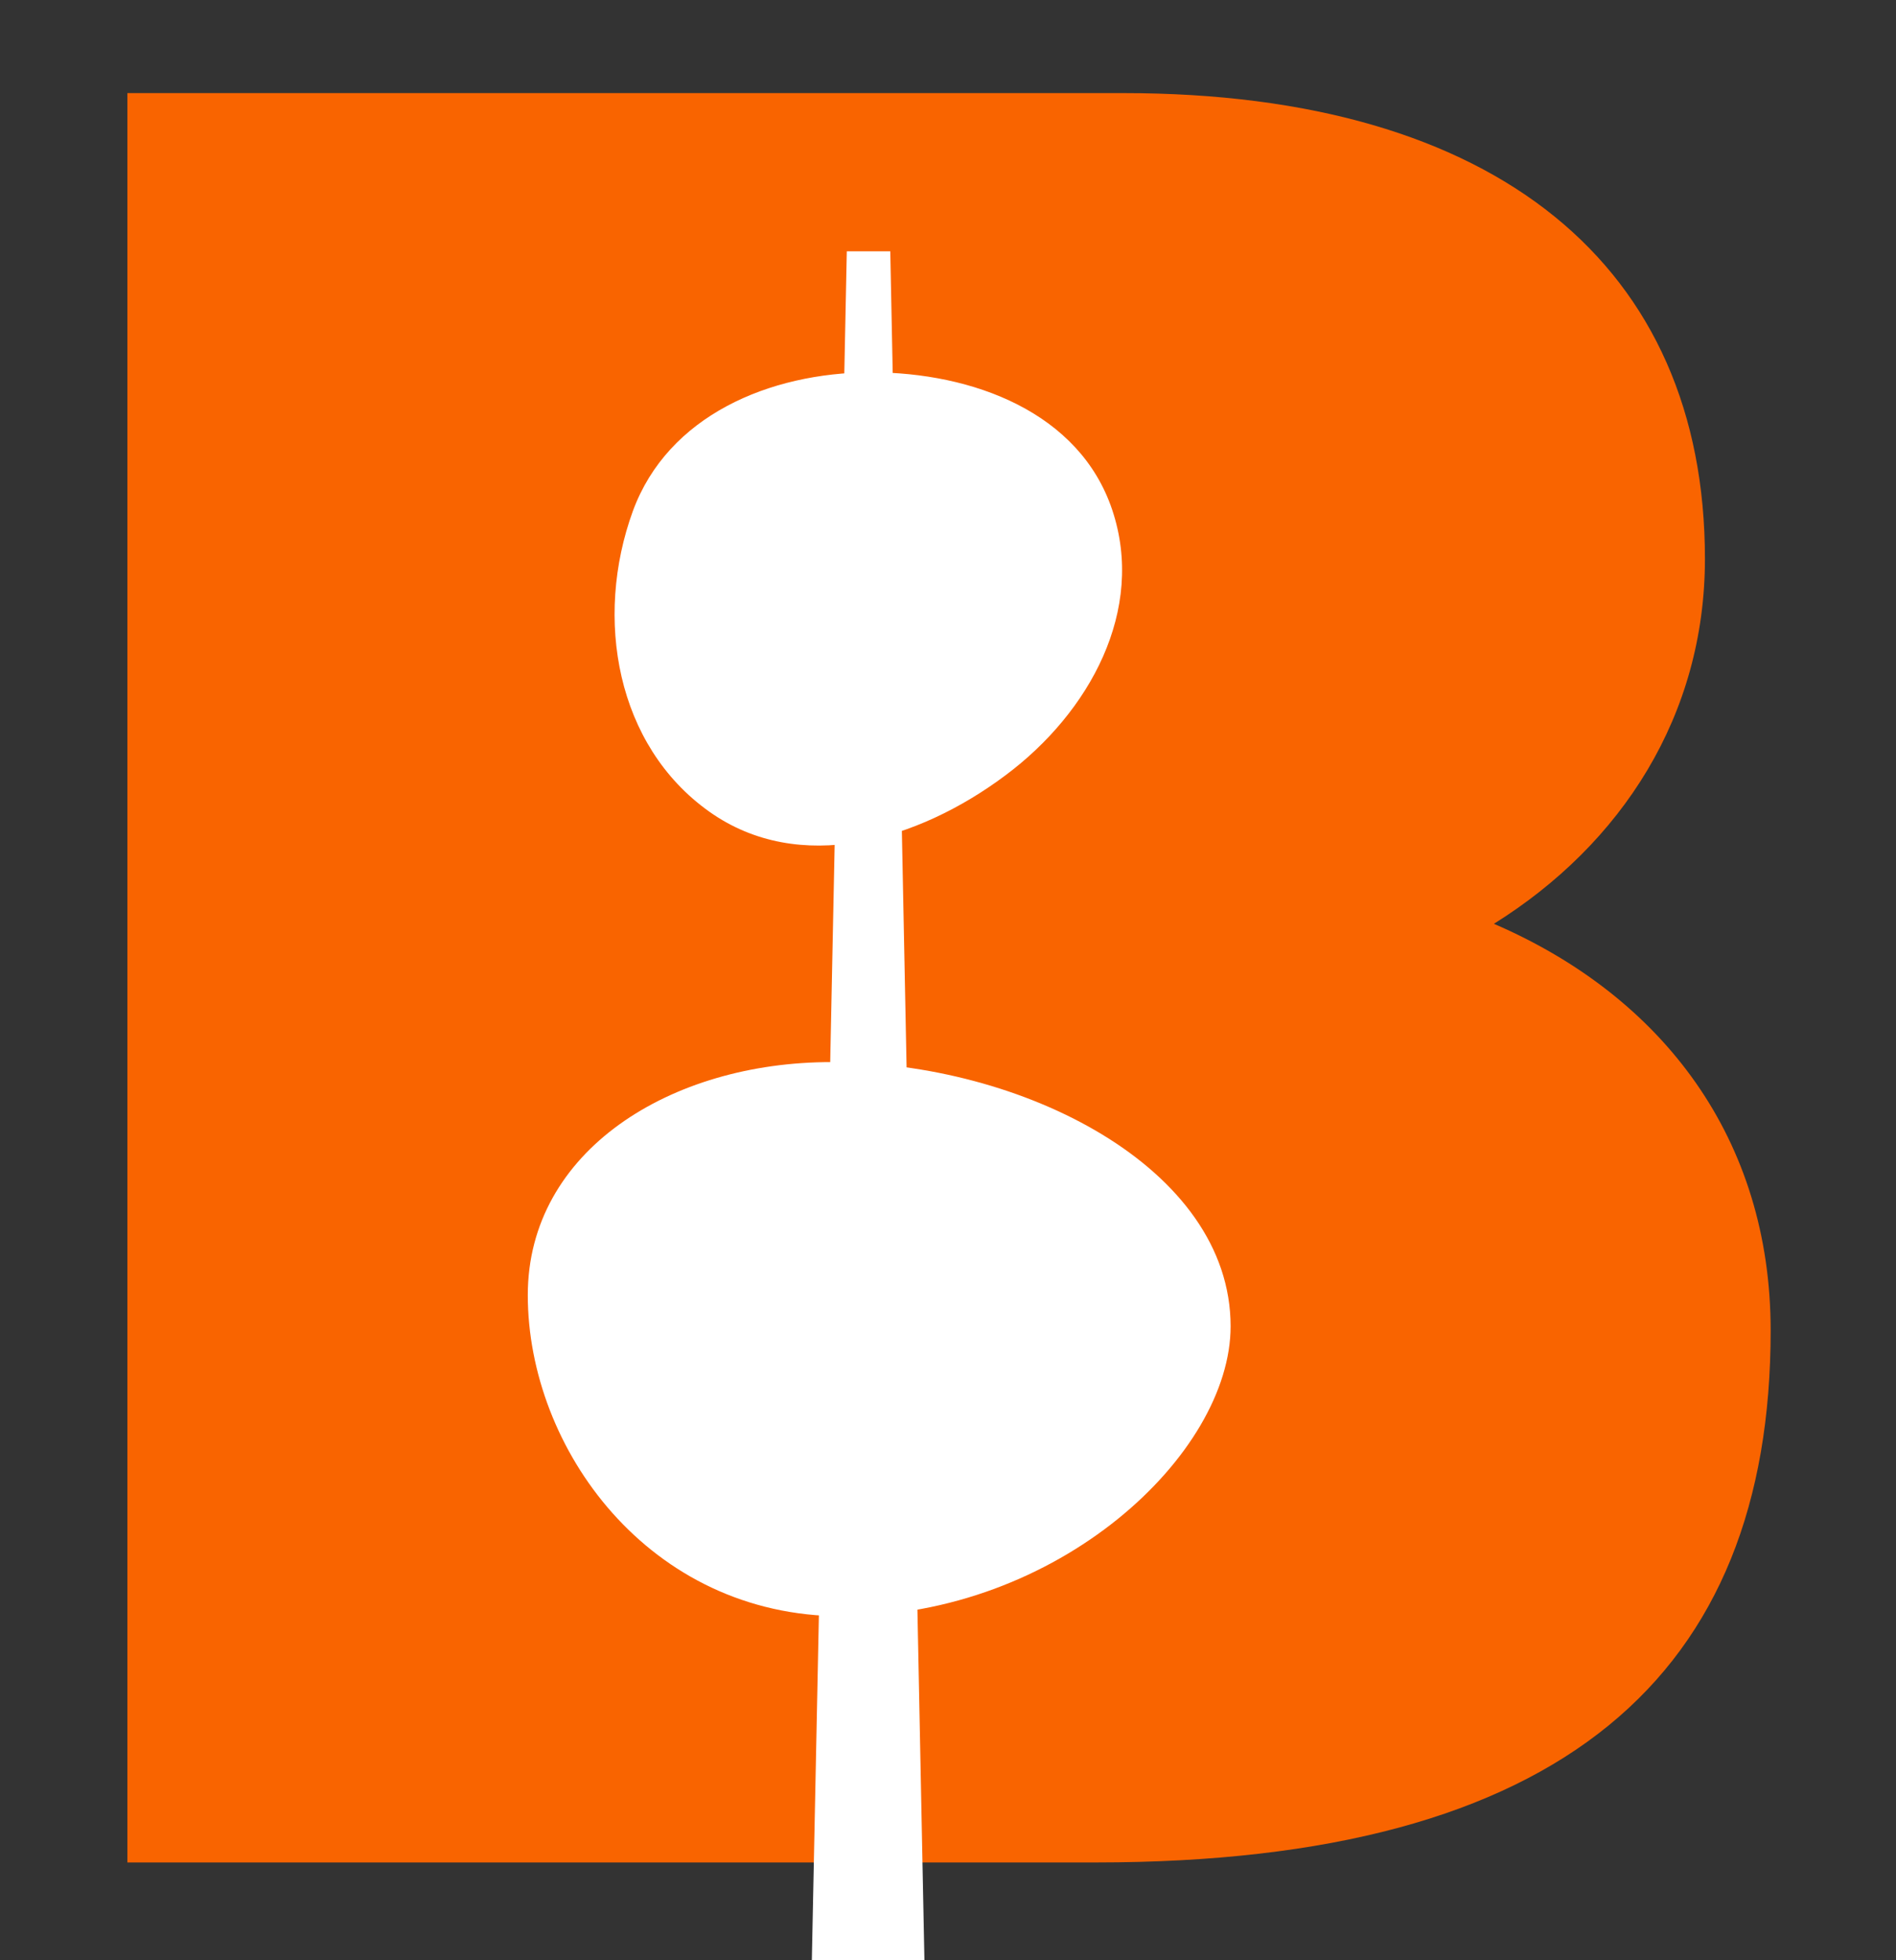 <svg width="387" height="400" viewBox="0 0 387 400" fill="none" xmlns="http://www.w3.org/2000/svg">
    <rect x="0" y="0" width="387" height="400" fill="#333333" stroke="none"/>
    <g clip-path="url(#clip0)">
        <path d="M131.921 301.339V227.556H198.295C230.071 227.556 248.433 238.198 248.433 263.03C248.433 290.697 227.249 301.339 195.473 301.339H131.921ZM193.318 98.439C222.258 98.439 234.977 109.836 234.977 129.653C234.977 150.225 216.615 161.58 188.369 161.58H131.921V98.439H193.318ZM304.925 188.534C331.057 172.222 348.002 145.966 348.002 114.039C348.002 54.446 305.633 19 229.362 19H26V380.094H223.719C319.047 380.094 361.416 341.785 361.416 271.549C361.416 232.528 339.522 203.436 304.925 188.534Z" fill="#F96400"/>
        <path d="M285.64 66.325H81.739V329.83H285.64V66.325Z" fill="#F96400"/>
        <path fill-rule="evenodd" clip-rule="evenodd" d="M181.719 51.295L188.809 406.12C188.936 412.617 183.704 413.614 177.196 413.614C170.687 413.614 165.469 412.617 165.583 406.12L172.843 51.295H181.719Z" fill="white"/>
        <path fill-rule="evenodd" clip-rule="evenodd" d="M177.72 75.983C198.606 75.983 220.372 84.175 227.022 104.063C233.857 124.479 222.442 145.379 205.271 158.2C187.263 171.692 163.129 178.659 144.781 165.651C125.809 152.188 121.201 126.174 129.184 104.277C136.33 84.859 156.99 76.055 177.72 75.983Z" fill="white"/>
        <path d="M107.73 264.311C107.73 295.582 132.459 329.845 171.907 329.845C216.076 329.845 251.184 296.751 251.184 270.679C251.184 238.211 208.476 216.756 169.737 216.756C136.912 216.713 107.73 234.863 107.73 264.311Z" fill="white"/>
    </g>
    <defs>
        <clipPath id="clip0">
            <rect width="387" height="400" fill="white"/>
        </clipPath>
    </defs>
</svg>
